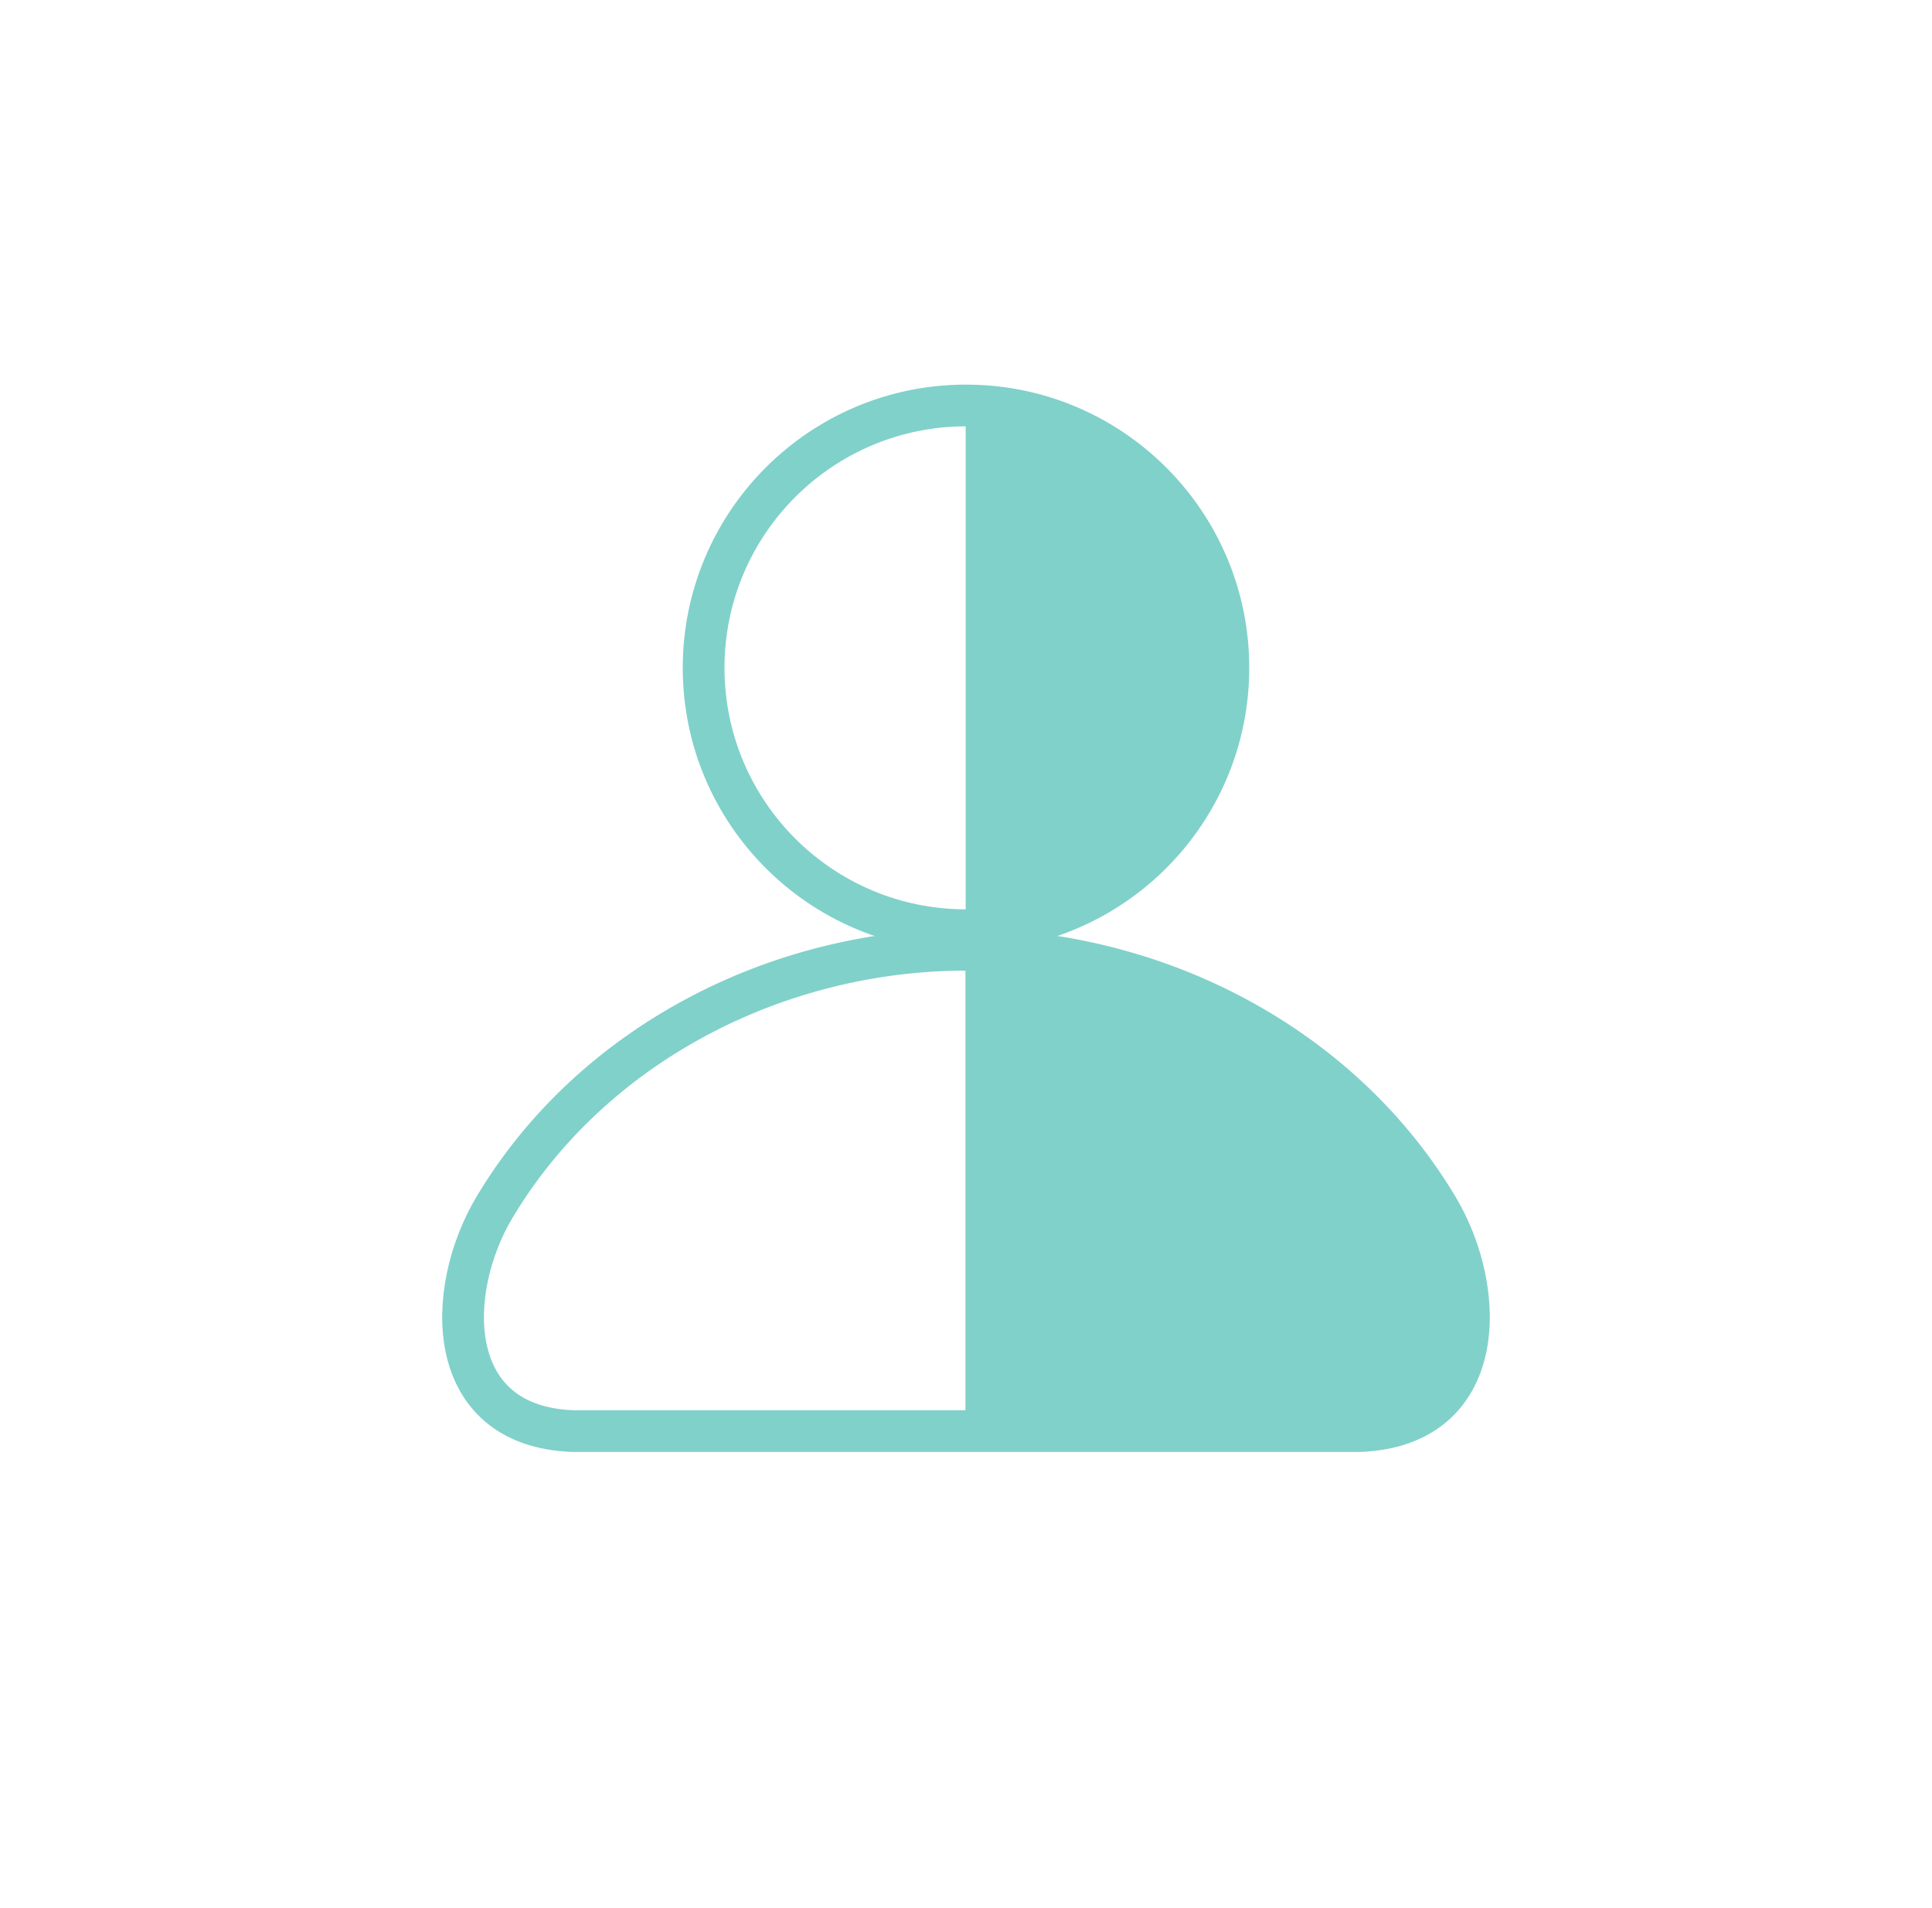 <svg width="81" height="80" viewBox="0 0 81 80" fill="none" xmlns="http://www.w3.org/2000/svg">
<path fill-rule="evenodd" clip-rule="evenodd" d="M56.99 60C62.41 59.8 62.37 54.13 60.27 50.62C56.355 44.063 49.009 40.109 41.352 39.835V60H56.99Z" fill="#80D1CA"/>
<path d="M41.352 39.835C49.009 40.109 56.355 44.063 60.27 50.62C62.37 54.13 62.41 59.8 56.99 60H41.352M41.352 39.835C41.069 39.825 40.784 39.82 40.5 39.82C32.54 39.82 24.79 43.82 20.73 50.62C18.63 54.14 18.59 59.8 24.01 60H40.5H41.352M41.352 39.835V60" stroke="#80D1CA" stroke-width="1.75" stroke-miterlimit="10" stroke-linejoin="round"/>
<path fill-rule="evenodd" clip-rule="evenodd" d="M51.5 28C51.5 22.215 47.034 17.473 41.362 17.033V38.967C47.034 38.527 51.5 33.785 51.5 28Z" fill="#80D1CA"/>
<path d="M41.362 17.033C41.077 17.011 40.79 17 40.5 17C34.425 17 29.5 21.925 29.5 28C29.5 34.075 34.425 39 40.5 39C40.79 39 41.077 38.989 41.362 38.967M41.362 17.033C47.034 17.473 51.5 22.215 51.5 28C51.5 33.785 47.034 38.527 41.362 38.967M41.362 17.033V38.967" stroke="#80D1CA" stroke-width="1.75" stroke-miterlimit="10"/>
</svg>
